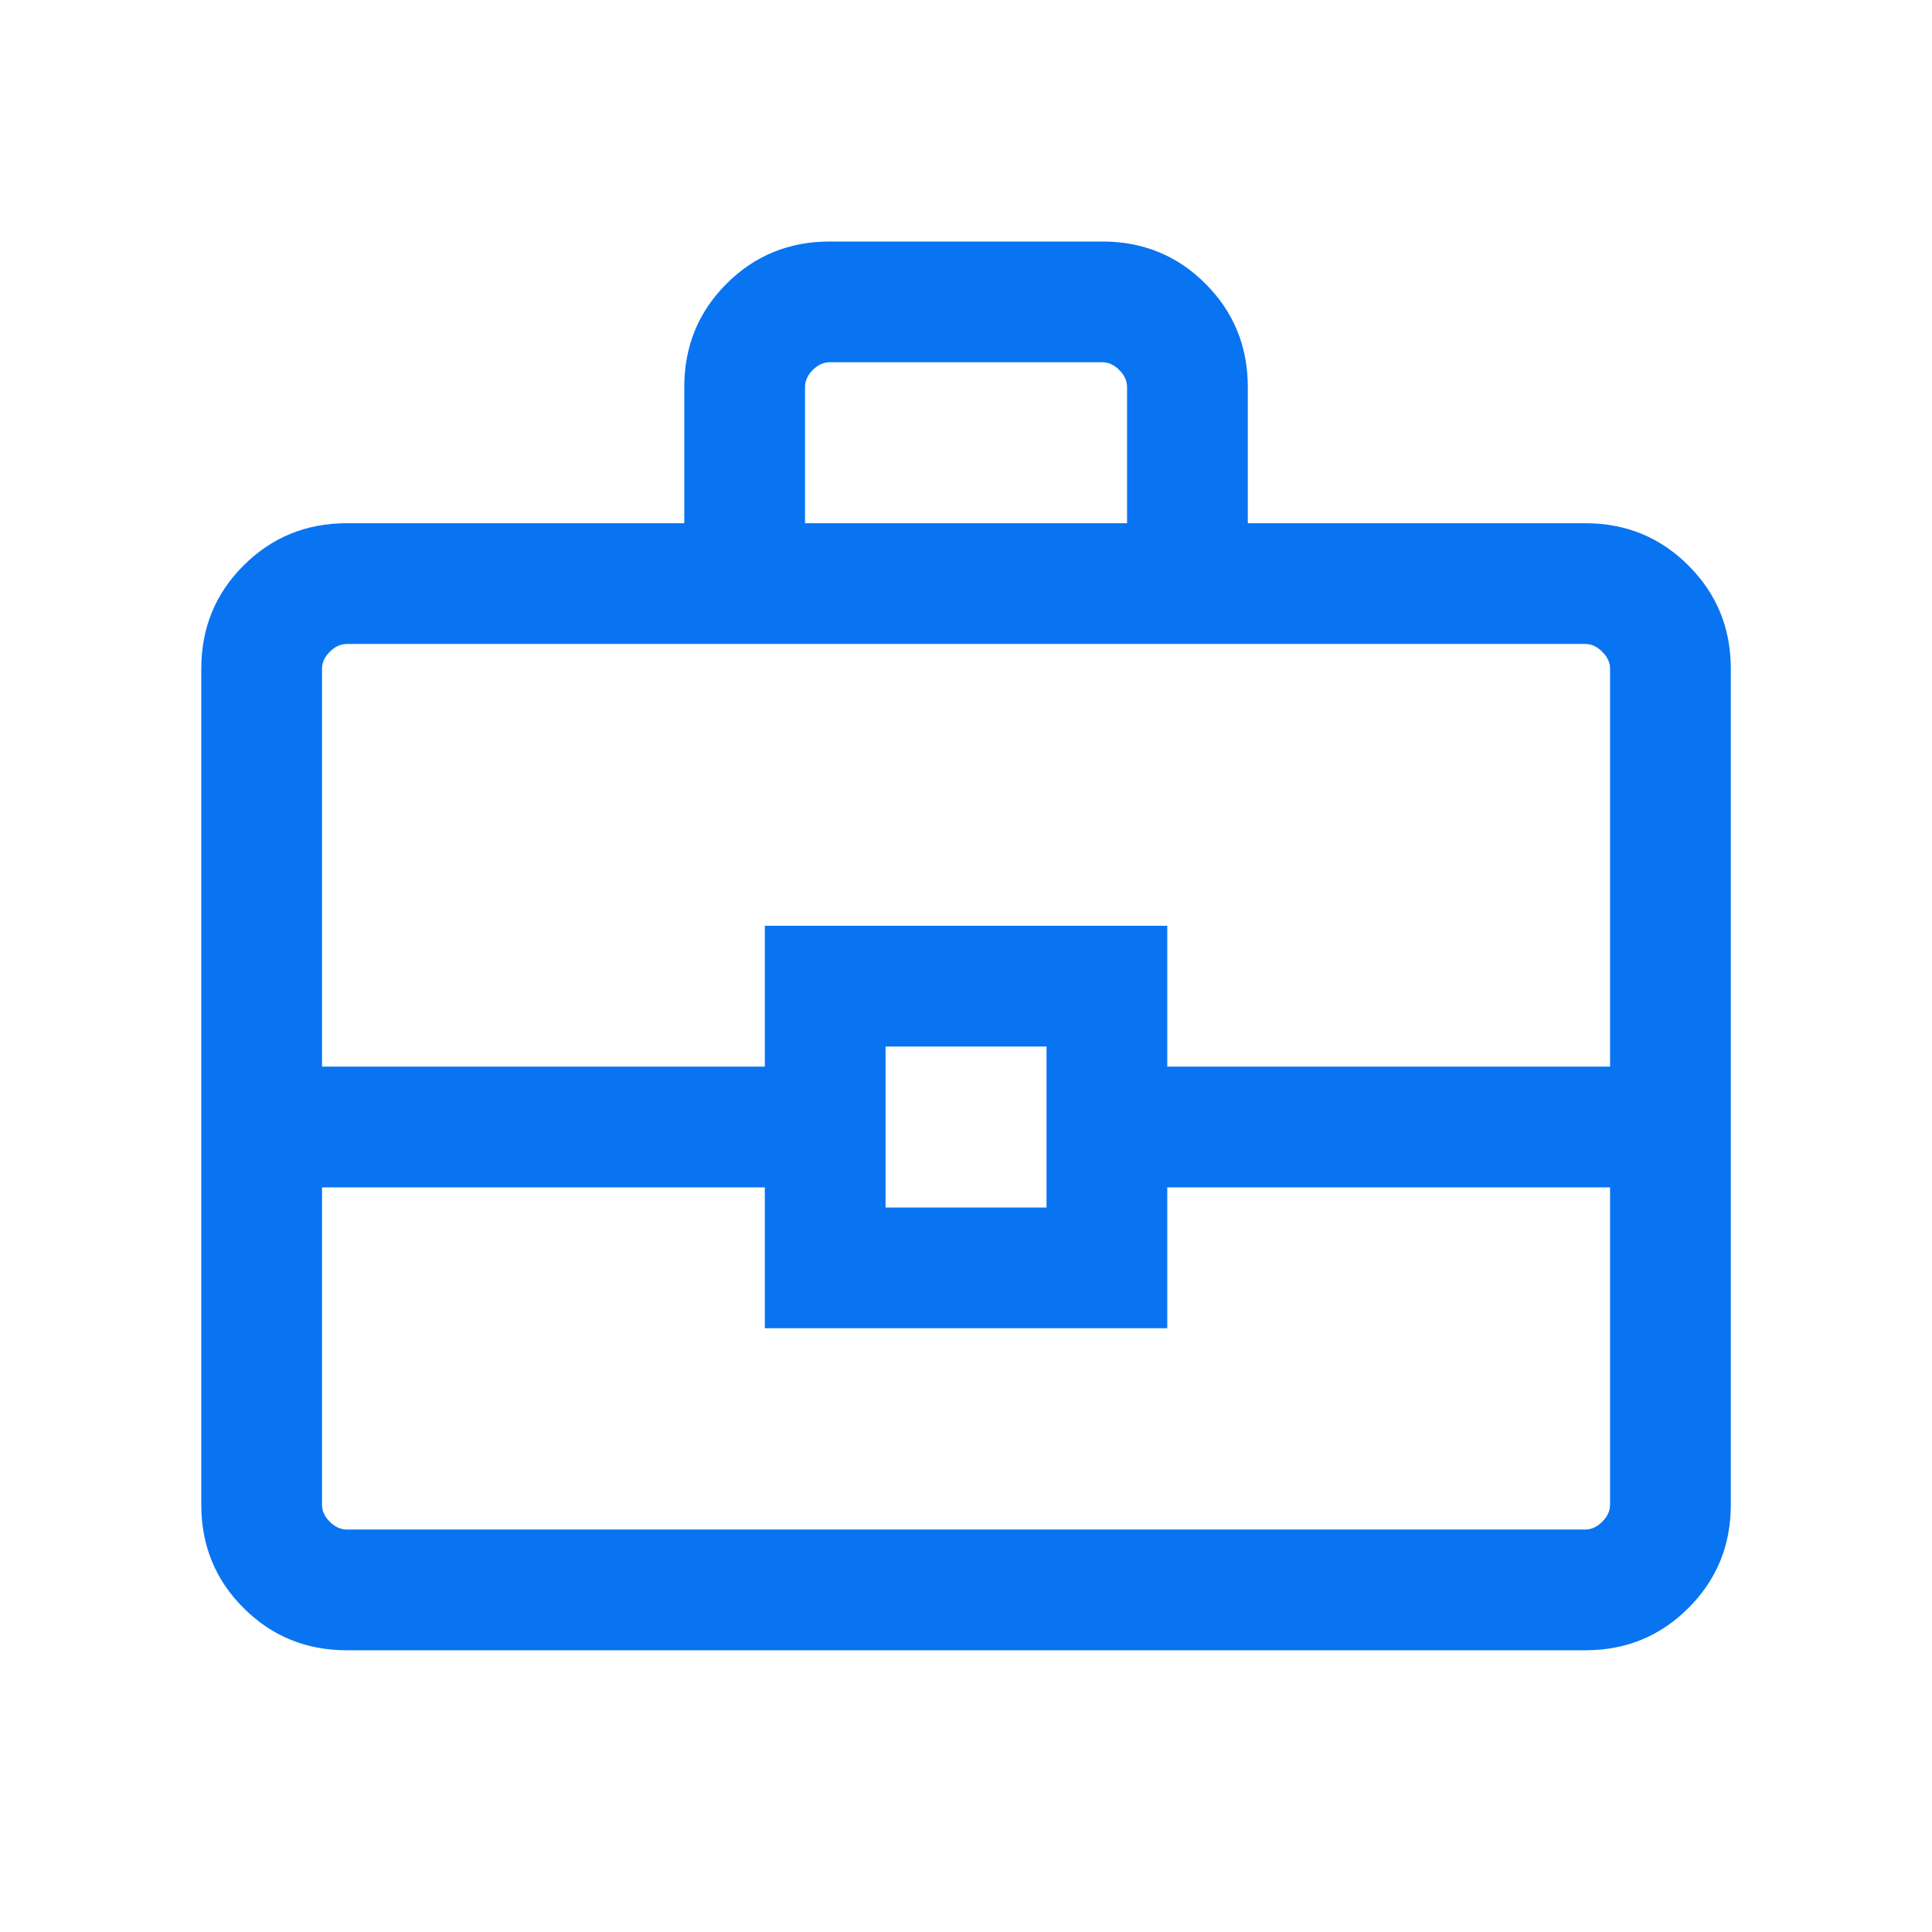 <svg width="22" height="22" viewBox="0 0 22 22" fill="none" xmlns="http://www.w3.org/2000/svg">
<mask id="mask0_2896_74581" style="mask-type:alpha" maskUnits="userSpaceOnUse" x="0" y="0" width="22" height="22">
<rect width="22" height="22" fill="#D9D9D9"/>
</mask>
<g mask="url(#mask0_2896_74581)">
<path d="M3.949 18.792C3.486 18.792 3.094 18.631 2.773 18.31C2.452 17.99 2.292 17.598 2.292 17.135V7.615C2.292 7.152 2.452 6.76 2.773 6.44C3.094 6.119 3.486 5.958 3.949 5.958H7.792V4.407C7.792 3.944 7.952 3.552 8.273 3.231C8.594 2.91 8.986 2.75 9.449 2.75H12.552C13.015 2.75 13.407 2.91 13.727 3.231C14.048 3.552 14.209 3.944 14.209 4.407V5.958H18.052C18.515 5.958 18.907 6.119 19.227 6.44C19.548 6.76 19.709 7.152 19.709 7.615V17.135C19.709 17.598 19.548 17.99 19.227 18.31C18.907 18.631 18.515 18.792 18.052 18.792H3.949ZM9.167 5.958H12.834V4.407C12.834 4.337 12.804 4.272 12.745 4.213C12.687 4.154 12.622 4.125 12.552 4.125H9.449C9.379 4.125 9.314 4.154 9.255 4.213C9.196 4.272 9.167 4.337 9.167 4.407V5.958ZM18.334 13.521H13.292V15.125H8.709V13.521H3.667V17.135C3.667 17.205 3.696 17.27 3.755 17.328C3.814 17.387 3.879 17.417 3.949 17.417H18.052C18.122 17.417 18.187 17.387 18.245 17.328C18.304 17.27 18.334 17.205 18.334 17.135V13.521ZM10.084 13.75H11.917V11.917H10.084V13.75ZM3.667 12.146H8.709V10.542H13.292V12.146H18.334V7.615C18.334 7.545 18.304 7.48 18.245 7.422C18.187 7.363 18.122 7.333 18.052 7.333H3.949C3.879 7.333 3.814 7.363 3.755 7.422C3.696 7.48 3.667 7.545 3.667 7.615V12.146Z" fill="#0974F2"/>
</g>
</svg>
